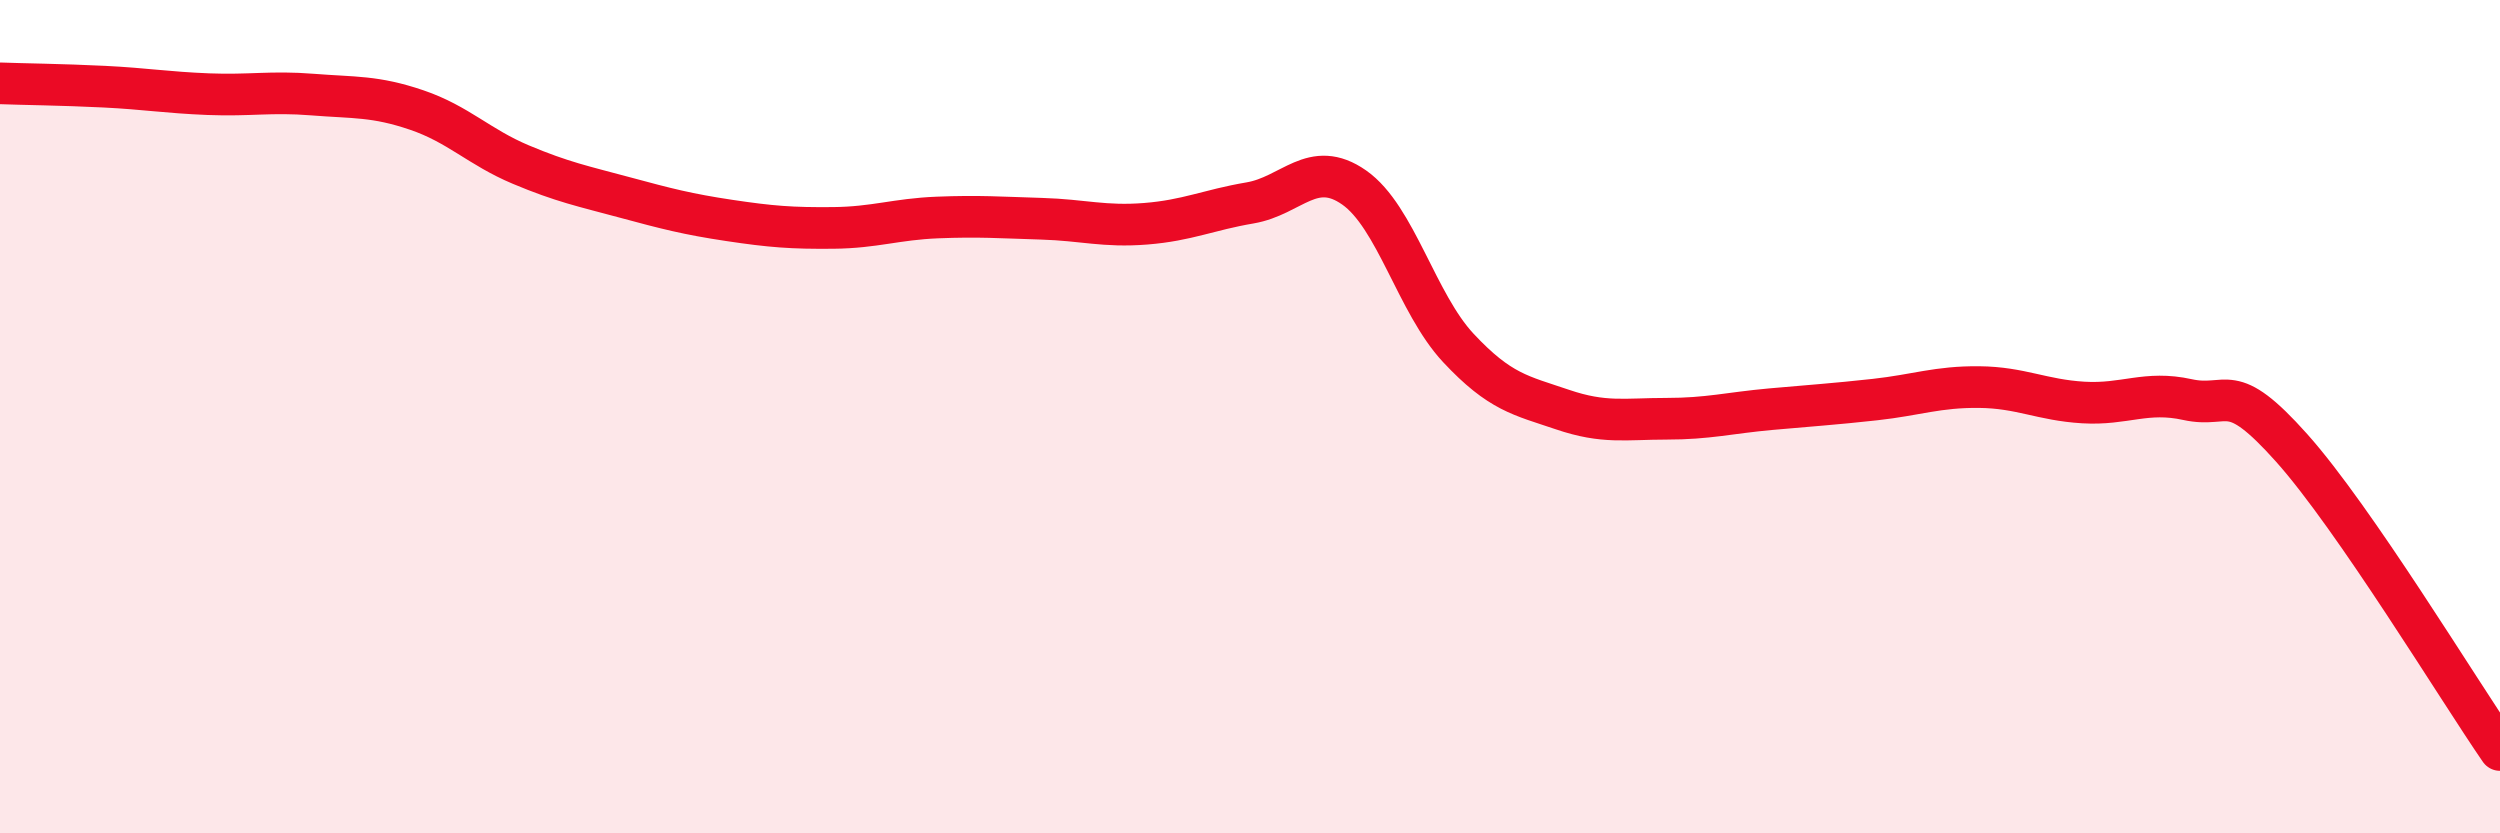 
    <svg width="60" height="20" viewBox="0 0 60 20" xmlns="http://www.w3.org/2000/svg">
      <path
        d="M 0,2 C 0.5,2.02 1.5,2.03 2.5,2.08 C 3.5,2.13 4,2.22 5,2.26 C 6,2.3 6.5,2.19 7.5,2.27 C 8.5,2.35 9,2.3 10,2.64 C 11,2.98 11.5,3.53 12.5,3.95 C 13.5,4.37 14,4.47 15,4.74 C 16,5.01 16.5,5.14 17.5,5.29 C 18.5,5.44 19,5.48 20,5.47 C 21,5.46 21.5,5.26 22.5,5.22 C 23.5,5.18 24,5.22 25,5.25 C 26,5.28 26.5,5.45 27.5,5.37 C 28.5,5.29 29,5.04 30,4.87 C 31,4.7 31.5,3.8 32.5,4.5 C 33.5,5.2 34,7.28 35,8.35 C 36,9.42 36.5,9.49 37.5,9.83 C 38.5,10.17 39,10.05 40,10.05 C 41,10.05 41.5,9.91 42.5,9.82 C 43.5,9.73 44,9.7 45,9.59 C 46,9.48 46.5,9.28 47.5,9.29 C 48.5,9.3 49,9.6 50,9.66 C 51,9.72 51.5,9.37 52.5,9.59 C 53.5,9.81 53.5,9.07 55,10.75 C 56.5,12.43 59,16.55 60,18L60 20L0 20Z"
        fill="#EB0A25"
        opacity="0.1"
        stroke-linecap="round"
        stroke-linejoin="round"
      />
      <path
        d="M 0,2 C 0.5,2.02 1.5,2.03 2.5,2.08 C 3.5,2.13 4,2.22 5,2.26 C 6,2.3 6.5,2.19 7.5,2.27 C 8.5,2.35 9,2.3 10,2.64 C 11,2.98 11.5,3.53 12.5,3.95 C 13.5,4.37 14,4.47 15,4.74 C 16,5.01 16.5,5.14 17.5,5.29 C 18.5,5.44 19,5.48 20,5.47 C 21,5.46 21.5,5.26 22.5,5.22 C 23.5,5.18 24,5.22 25,5.25 C 26,5.28 26.5,5.45 27.5,5.37 C 28.5,5.29 29,5.04 30,4.87 C 31,4.7 31.5,3.8 32.5,4.5 C 33.5,5.2 34,7.28 35,8.35 C 36,9.42 36.5,9.49 37.5,9.83 C 38.5,10.17 39,10.05 40,10.05 C 41,10.05 41.5,9.91 42.5,9.82 C 43.5,9.73 44,9.7 45,9.59 C 46,9.48 46.5,9.28 47.5,9.29 C 48.5,9.3 49,9.6 50,9.66 C 51,9.72 51.5,9.37 52.5,9.59 C 53.5,9.81 53.5,9.07 55,10.75 C 56.5,12.43 59,16.55 60,18"
        stroke="#EB0A25"
        stroke-width="1"
        fill="none"
        stroke-linecap="round"
        stroke-linejoin="round"
      />
    </svg>
  